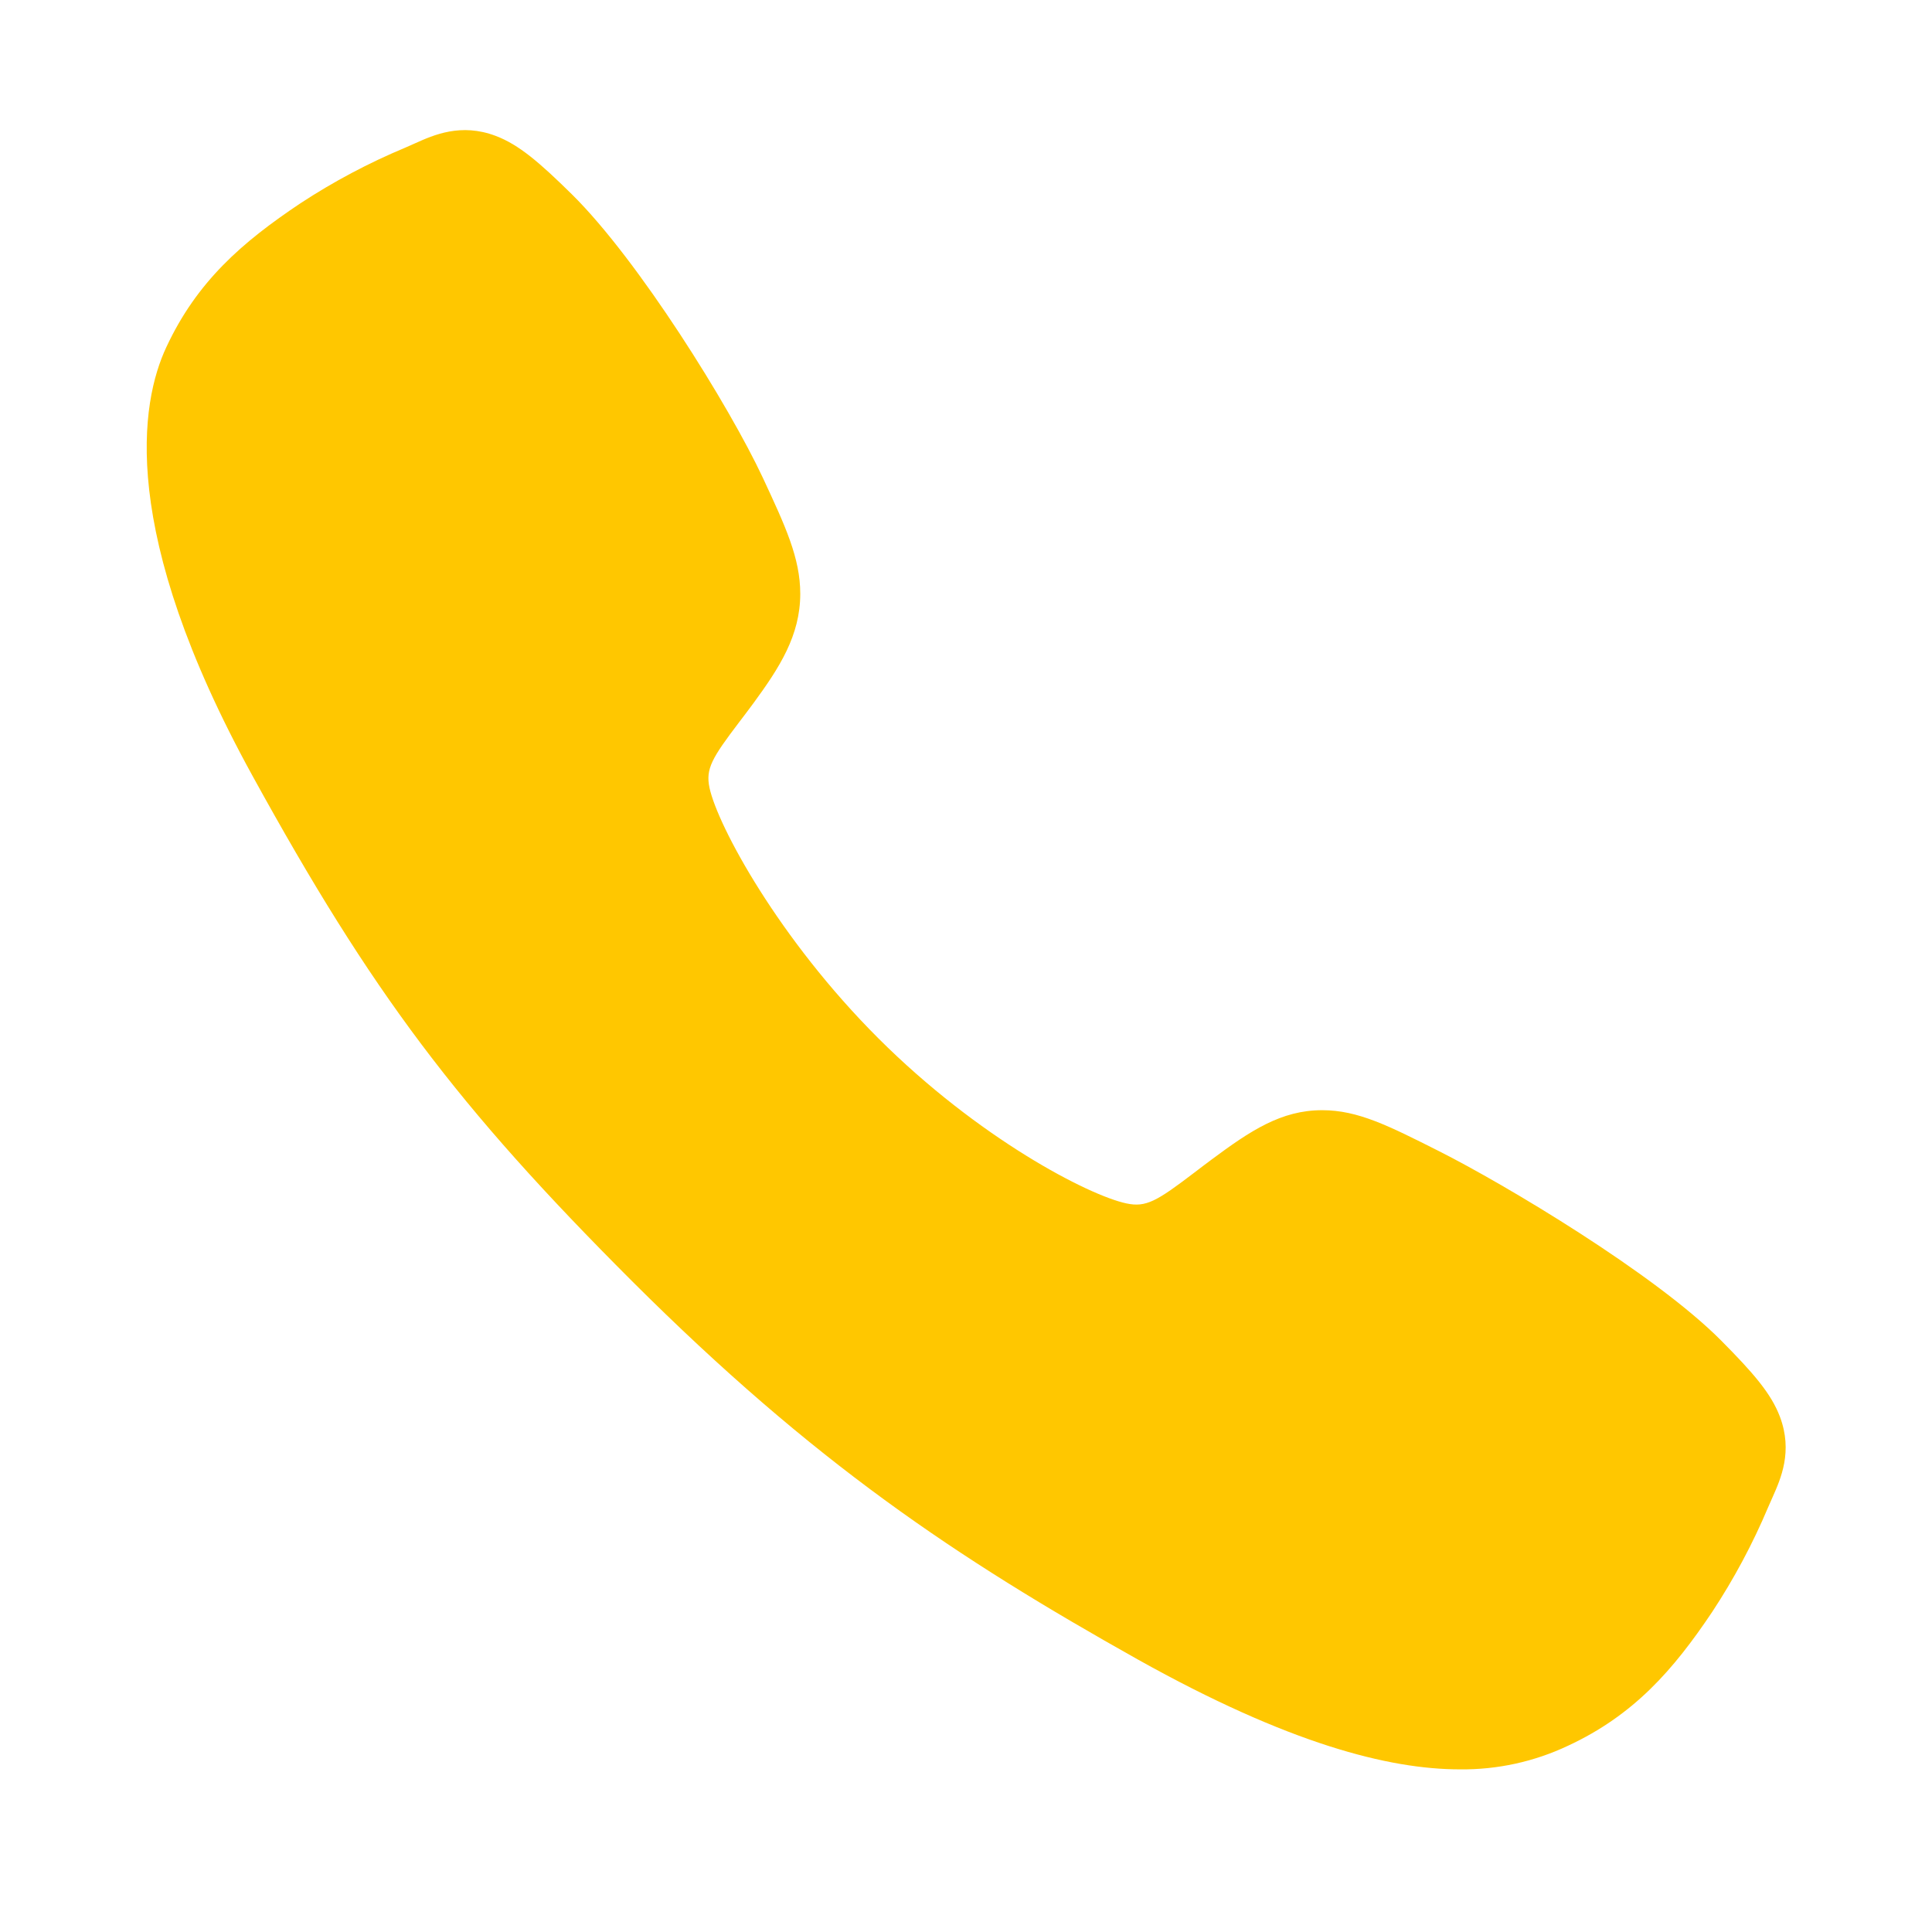 <svg width="33" height="33" viewBox="0 0 33 33" fill="none" xmlns="http://www.w3.org/2000/svg">
<path d="M24.938 30.222C23.718 30.222 22.004 29.781 19.438 28.347C16.317 26.597 13.903 24.982 10.799 21.886C7.807 18.895 6.351 16.959 4.312 13.25C2.01 9.063 2.402 6.868 2.841 5.93C3.364 4.808 4.135 4.138 5.132 3.472C5.698 3.101 6.297 2.783 6.922 2.522C6.984 2.495 7.042 2.47 7.094 2.446C7.404 2.307 7.872 2.096 8.466 2.321C8.862 2.47 9.216 2.775 9.77 3.321C10.906 4.441 12.457 6.936 13.03 8.161C13.414 8.986 13.669 9.531 13.669 10.143C13.669 10.858 13.309 11.41 12.873 12.006C12.791 12.118 12.709 12.225 12.631 12.328C12.155 12.953 12.051 13.134 12.119 13.457C12.259 14.105 13.298 16.034 15.006 17.738C16.714 19.443 18.588 20.416 19.239 20.555C19.575 20.627 19.759 20.518 20.404 20.026C20.497 19.955 20.592 19.882 20.691 19.809C21.358 19.313 21.884 18.963 22.582 18.963H22.586C23.194 18.963 23.715 19.227 24.578 19.662C25.703 20.229 28.272 21.761 29.399 22.898C29.947 23.45 30.253 23.803 30.402 24.198C30.627 24.794 30.415 25.261 30.277 25.573C30.254 25.625 30.228 25.682 30.201 25.745C29.938 26.369 29.618 26.967 29.246 27.532C28.581 28.525 27.908 29.295 26.784 29.818C26.207 30.091 25.576 30.229 24.938 30.222Z" fill="#FFC700"/>
</svg>
